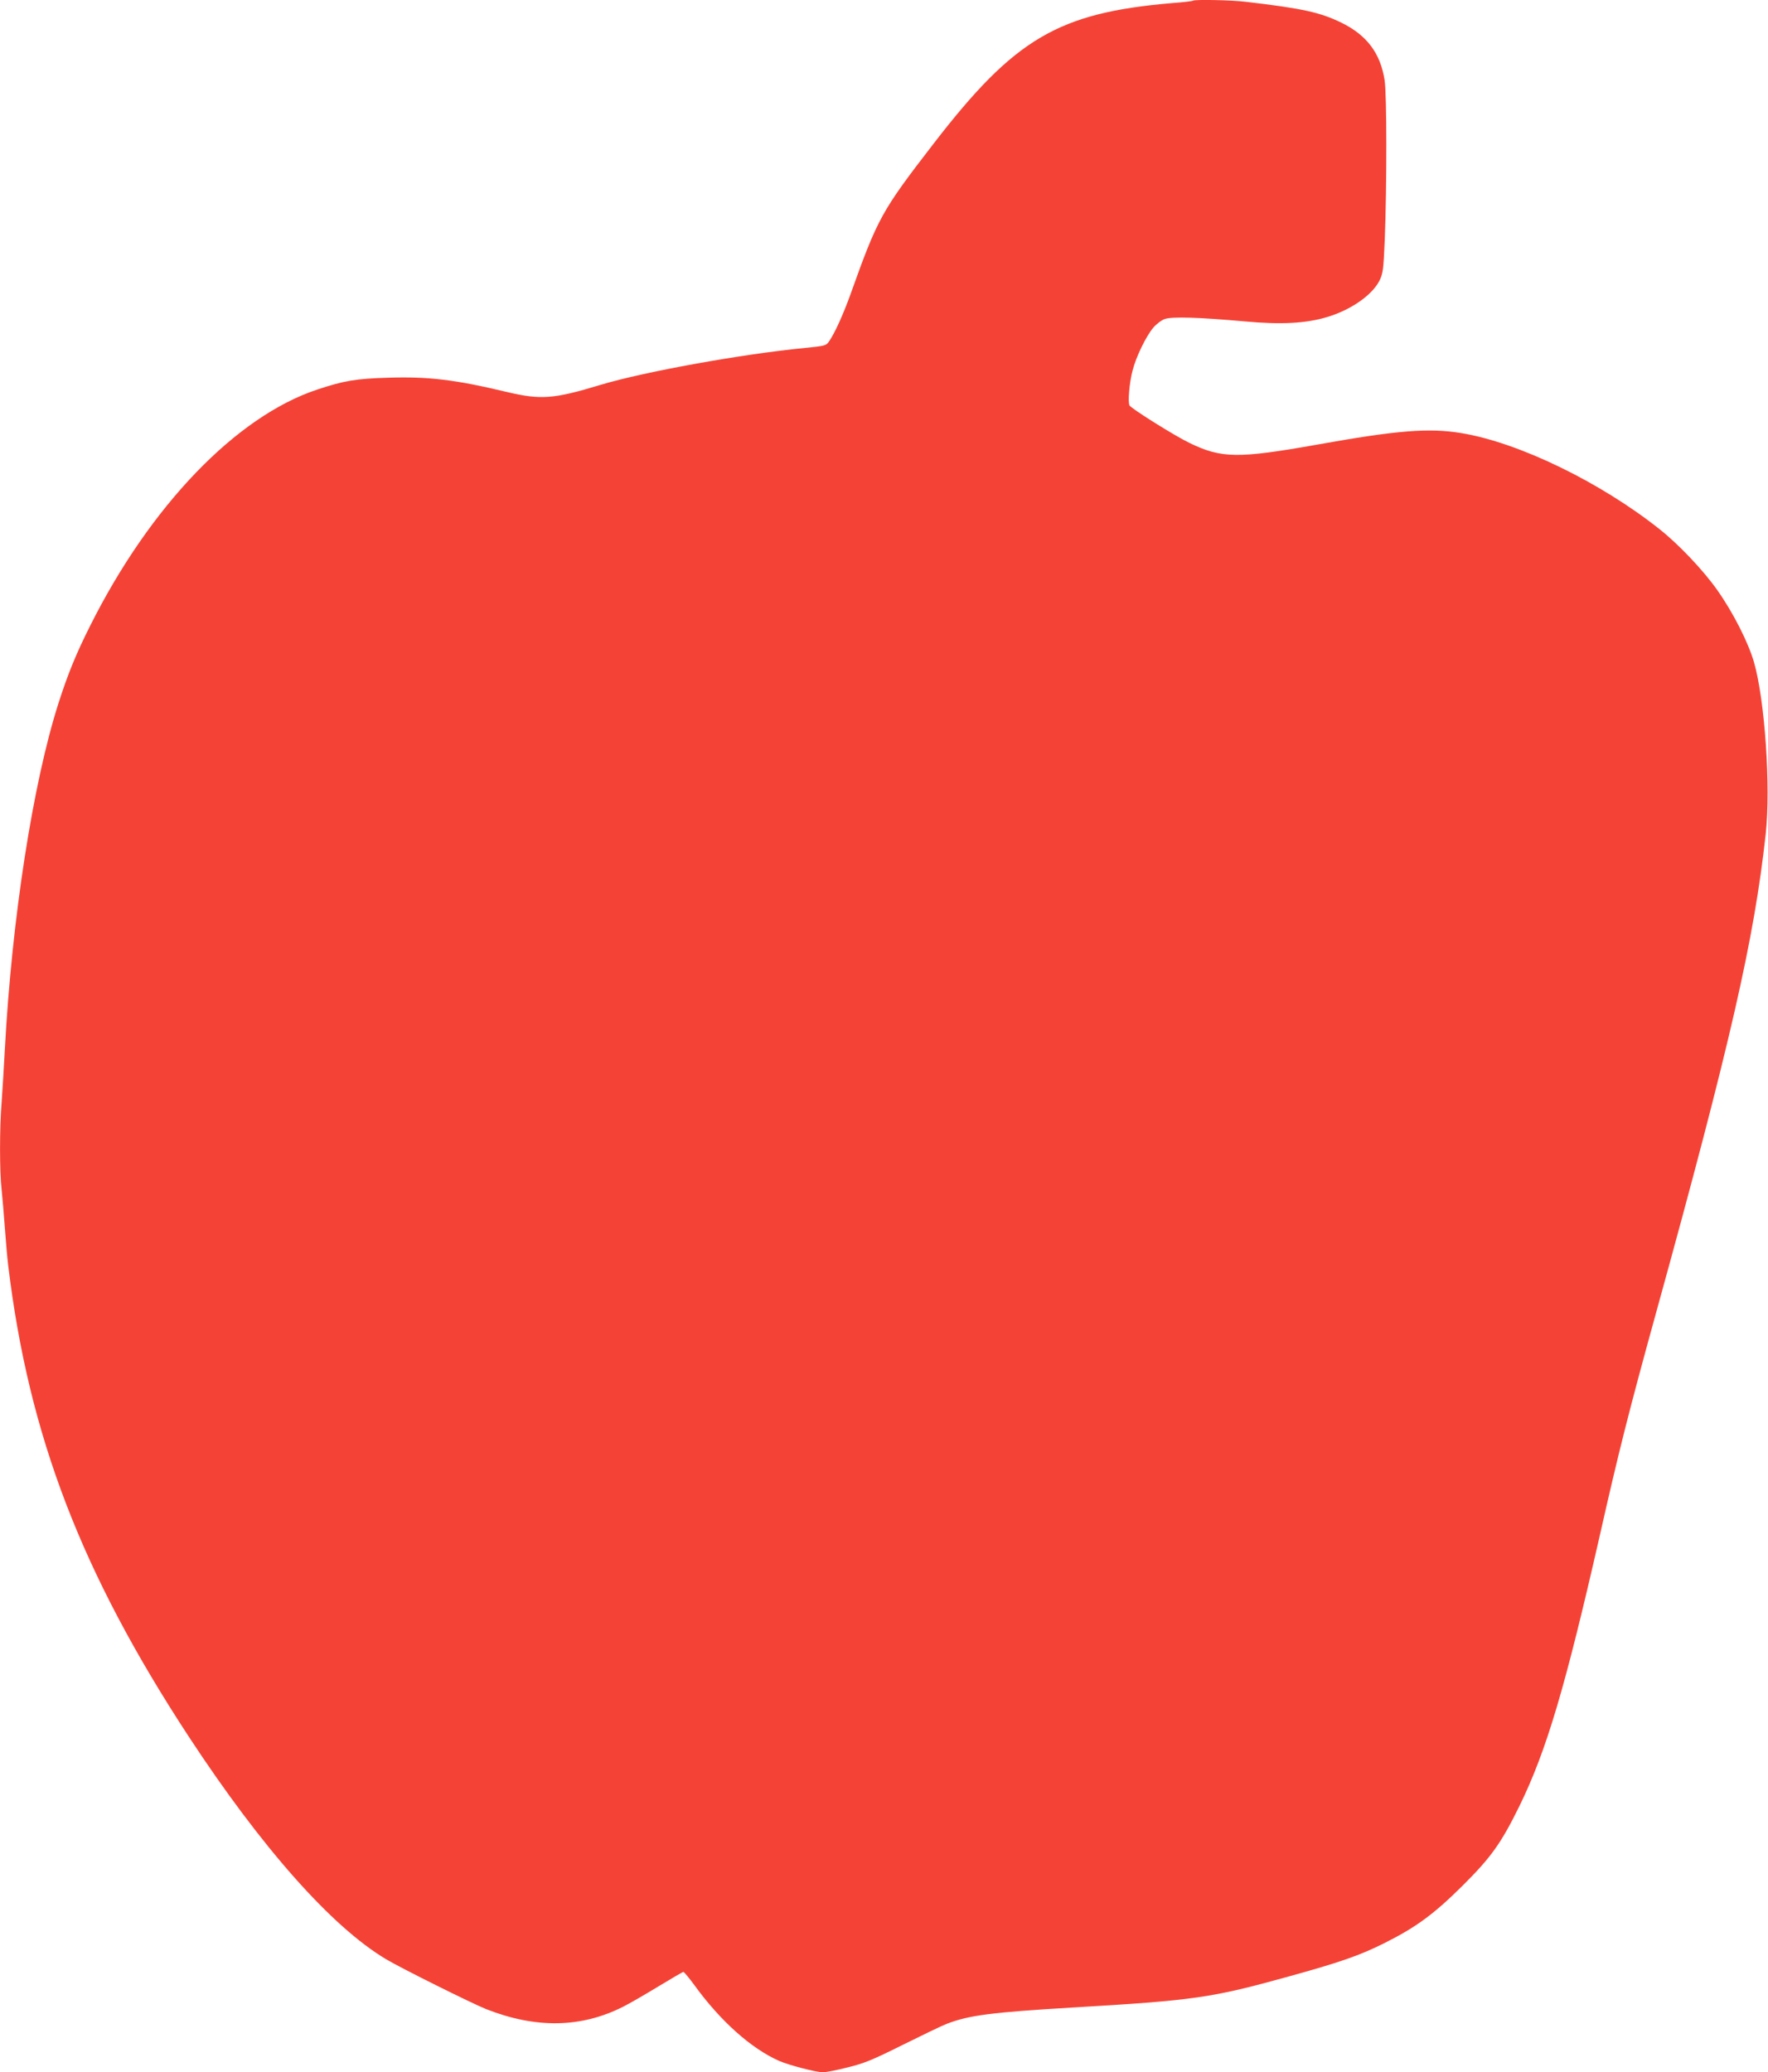 <?xml version="1.0" standalone="no"?>
<!DOCTYPE svg PUBLIC "-//W3C//DTD SVG 20010904//EN"
 "http://www.w3.org/TR/2001/REC-SVG-20010904/DTD/svg10.dtd">
<svg version="1.0" xmlns="http://www.w3.org/2000/svg"
 width="1092pt" height="1280pt" viewBox="0 0 1092 1280"
 preserveAspectRatio="xMidYMid meet">
<g transform="translate(0,1280) scale(0.1,-0.1)"
fill="#f44336" stroke="none">
<path d="M7369 12796 c-2 -3 -61 -10 -129 -15 -704 -60 -972 -218 -1472 -866
-324 -420 -346 -460 -514 -930 -46 -128 -99 -245 -135 -296 -17 -24 -26 -26
-146 -38 -392 -38 -998 -148 -1263 -228 -291 -88 -369 -94 -580 -44 -318 76
-485 96 -732 88 -200 -6 -272 -18 -438 -73 -501 -166 -1032 -718 -1403 -1459
-87 -173 -138 -298 -196 -479 -158 -494 -288 -1333 -331 -2136 -6 -113 -15
-260 -20 -328 -13 -157 -13 -431 0 -541 5 -47 14 -153 20 -236 6 -82 15 -188
21 -235 127 -1048 451 -1893 1115 -2907 450 -686 882 -1174 1219 -1375 92 -55
530 -273 618 -308 308 -121 587 -116 846 15 38 19 135 75 217 125 81 49 151
90 155 90 4 0 35 -37 68 -82 160 -221 351 -392 524 -468 59 -26 228 -70 270
-70 17 0 86 13 152 30 102 25 152 45 340 139 121 60 243 119 272 130 137 53
273 71 778 101 749 44 855 59 1325 189 326 90 448 132 605 211 193 97 303 178
481 355 175 174 237 262 349 490 167 342 282 730 496 1670 117 519 181 772
349 1381 460 1666 605 2304 676 2954 31 291 -5 823 -72 1058 -35 123 -131 312
-230 451 -86 121 -235 278 -352 371 -367 292 -872 537 -1227 595 -199 33 -397
17 -888 -71 -490 -87 -592 -86 -790 10 -86 41 -352 207 -370 231 -12 15 -2
140 18 215 21 85 84 214 129 267 20 23 52 47 72 53 45 15 211 10 489 -15 226
-21 378 -13 510 26 148 44 279 135 325 225 22 45 25 66 33 254 13 336 13 894
-1 985 -26 166 -109 277 -265 354 -133 65 -242 89 -593 130 -90 11 -316 15
-325 7z"/>
</g>
</svg>

